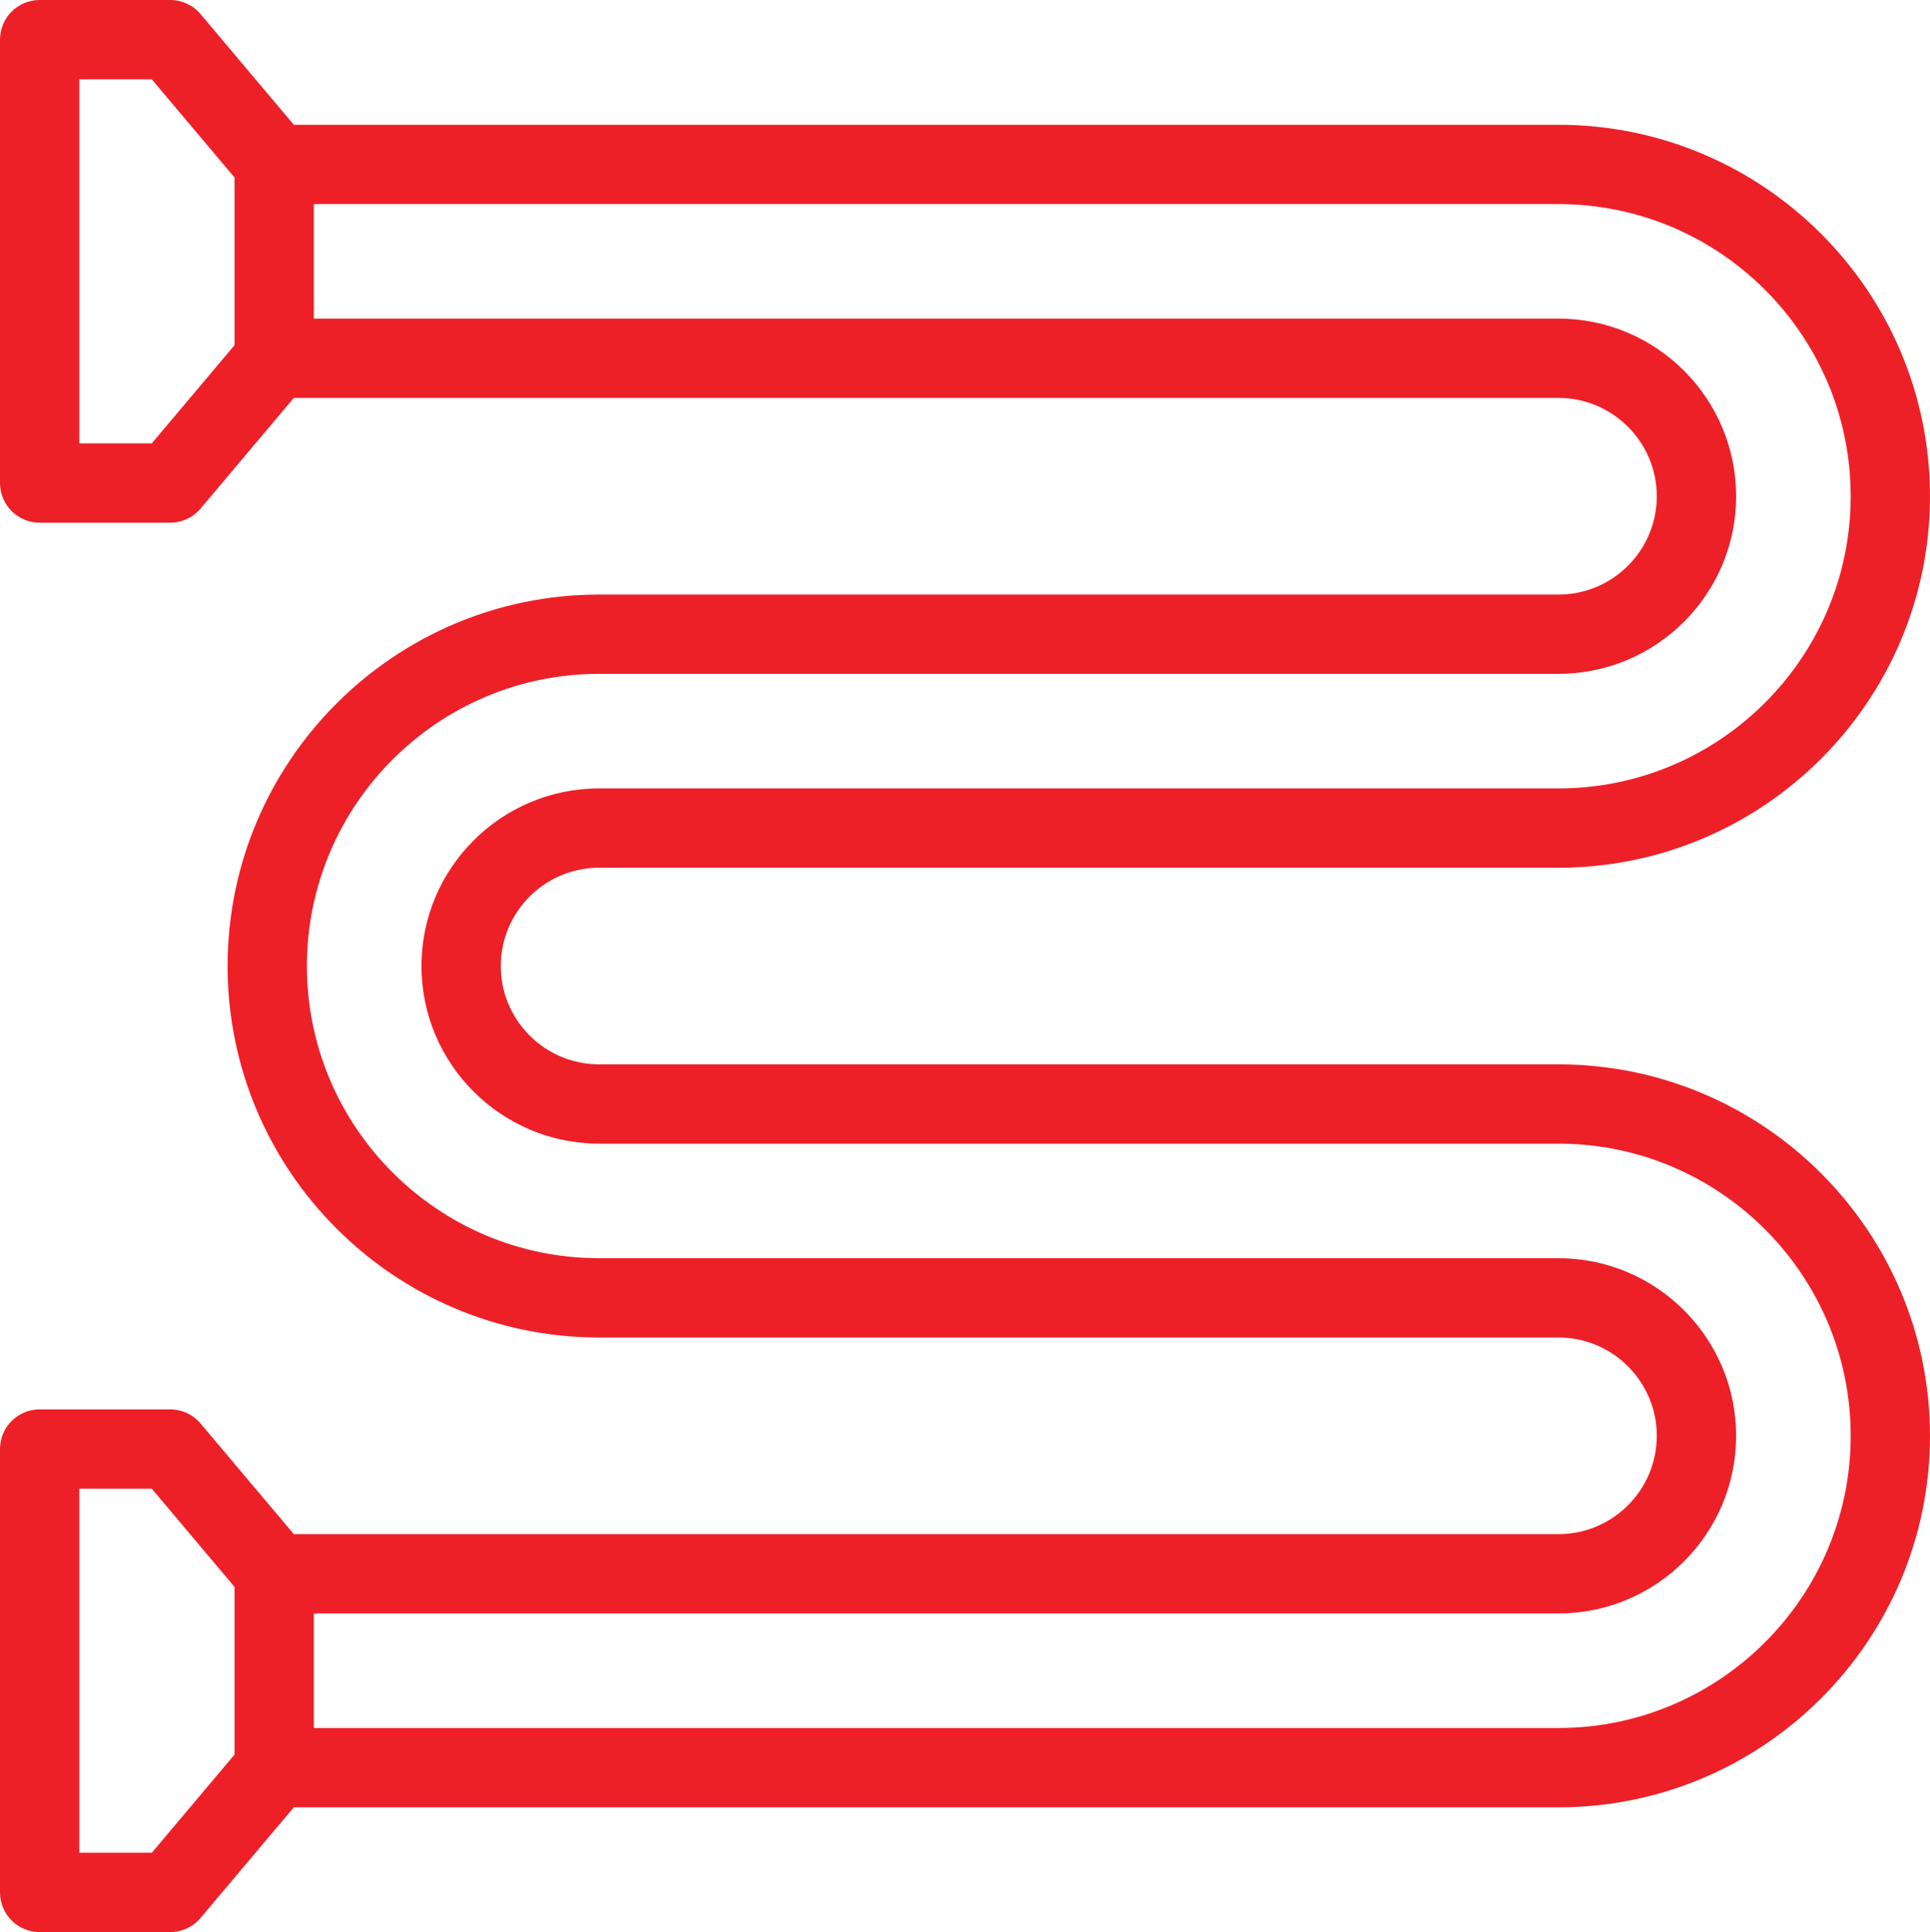 <?xml version="1.0" encoding="utf-8"?>
<!-- Generator: Adobe Illustrator 16.0.0, SVG Export Plug-In . SVG Version: 6.00 Build 0)  -->
<!DOCTYPE svg PUBLIC "-//W3C//DTD SVG 1.1//EN" "http://www.w3.org/Graphics/SVG/1.1/DTD/svg11.dtd">
<svg version="1.1" id="Layer_2" xmlns="http://www.w3.org/2000/svg" xmlns:xlink="http://www.w3.org/1999/xlink" x="0px" y="0px"
	 width="105.091px" height="105.221px" viewBox="0 0 105.091 105.221" enable-background="new 0 0 105.091 105.221"
	 xml:space="preserve">
<path fill="#ed2028" d="M84.86,57.965H32.624c-2.953,0-5.355-2.402-5.355-5.355s2.402-5.354,5.355-5.354H84.86
	c11.155,0,20.23-9.075,20.23-20.23s-9.075-20.23-20.23-20.23H15.999l-5.078-6.027C10.511,0.281,9.906,0,9.27,0h-7.11
	C0.967,0,0,0.967,0,2.16v24.146c0,1.193,0.967,2.16,2.159,2.16h7.11c0.637,0,1.241-0.281,1.651-0.768l5.078-6.027H84.86
	c2.952,0,5.354,2.402,5.354,5.355s-2.402,5.354-5.354,5.354H32.624c-11.156,0-20.231,9.075-20.231,20.23s9.075,20.23,20.231,20.23
	H84.86c2.952,0,5.354,2.402,5.354,5.355c0,2.952-2.402,5.354-5.354,5.354H15.999l-5.078-6.026c-0.41-0.487-1.015-0.768-1.651-0.768
	h-7.11C0.967,76.756,0,77.723,0,78.915v24.146c0,1.193,0.967,2.16,2.159,2.16h7.11c0.637,0,1.241-0.281,1.651-0.768l5.078-6.026
	H84.86c11.155,0,20.23-9.076,20.23-20.23C105.091,67.041,96.016,57.965,84.86,57.965z M8.265,24.146H4.318V4.319h3.946l4.506,5.347
	v9.133L8.265,24.146z M8.265,100.902H4.318V81.075h3.946l4.506,5.347v9.133L8.265,100.902z M84.86,94.107H17.089v-6.238H84.86
	c5.334,0,9.674-4.339,9.674-9.673s-4.34-9.674-9.674-9.674H32.624c-8.774,0-15.912-7.138-15.912-15.912
	c0-8.773,7.138-15.912,15.912-15.912H84.86c5.334,0,9.674-4.339,9.674-9.673s-4.34-9.673-9.674-9.673H17.089v-6.238H84.86
	c8.773,0,15.912,7.138,15.912,15.912S93.634,42.937,84.86,42.937H32.624c-5.335,0-9.674,4.339-9.674,9.673s4.339,9.673,9.674,9.673
	H84.86c8.773,0,15.912,7.138,15.912,15.912C100.772,86.969,93.634,94.107,84.86,94.107z"/>
</svg>
